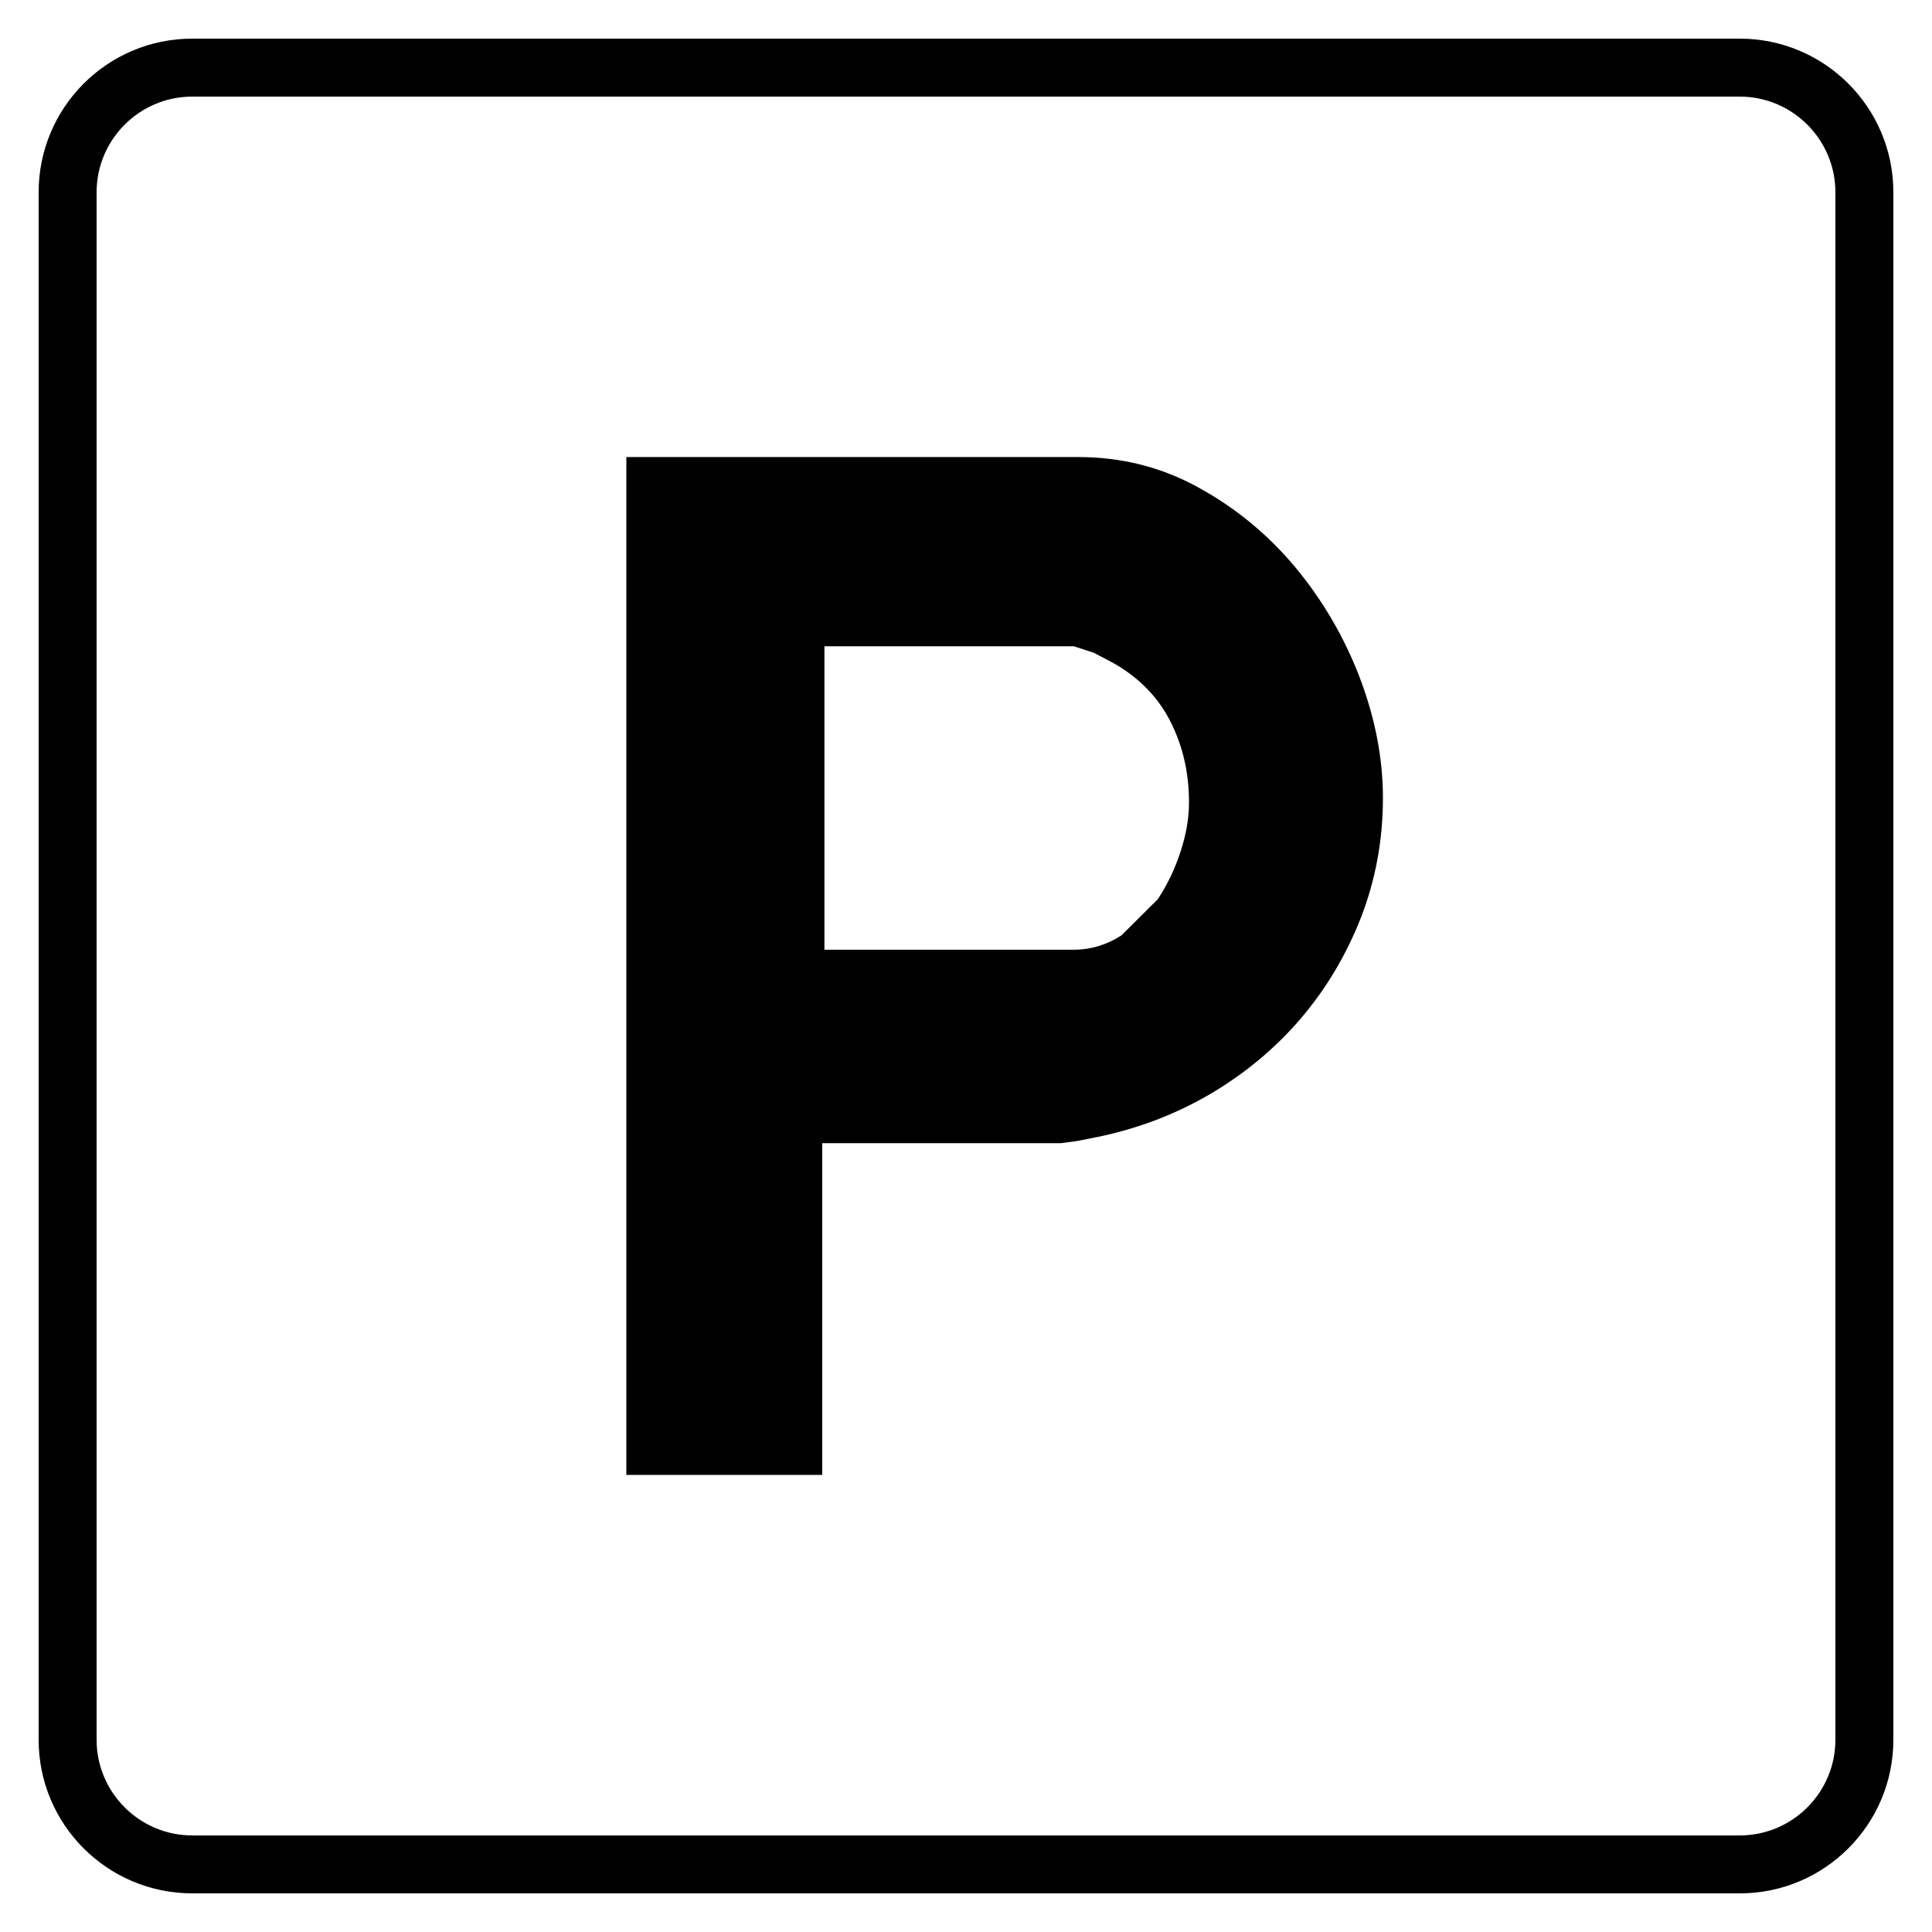 <?xml version="1.0" encoding="utf-8"?>
<!-- Generator: Adobe Illustrator 24.0.3, SVG Export Plug-In . SVG Version: 6.00 Build 0)  -->
<svg version="1.1" id="Ebene_1" xmlns="http://www.w3.org/2000/svg" xmlns:xlink="http://www.w3.org/1999/xlink" x="0px" y="0px"
	 viewBox="0 0 50 50" style="enable-background:new 0 0 50 50;" xml:space="preserve">
<path d="M35.182,17.515c-0.406-1.051-0.963-1.998-1.668-2.844c-0.709-0.845-1.539-1.529-2.496-2.053
	c-0.956-0.53-1.998-0.79-3.117-0.79H16.21v26.343h5.069v-8.586h6.184l0.409-0.055l0.54-0.107c1.054-0.218,2.02-0.59,2.916-1.114
	c0.896-0.53,1.674-1.177,2.334-1.947c0.658-0.772,1.18-1.645,1.562-2.622c0.375-0.97,0.566-2.002,0.566-3.089
	C35.79,19.615,35.585,18.57,35.182,17.515z M30.557,22.026c-0.143,0.446-0.342,0.864-0.593,1.245l-0.939,0.935
	c-0.372,0.24-0.779,0.372-1.235,0.372h-6.454v-7.853h6.454l0.518,0.169l0.512,0.269c0.669,0.381,1.162,0.893,1.478,1.524
	c0.321,0.641,0.473,1.329,0.473,2.077C30.772,21.157,30.703,21.579,30.557,22.026z"/>
<g>
	<path d="M45.023,2.5c1.366,0,2.477,1.111,2.477,2.477v40.047c0,1.366-1.111,2.477-2.477,2.477H4.977
		c-1.366,0-2.477-1.111-2.477-2.477V4.977C2.5,3.611,3.611,2.5,4.977,2.5H45.023 M45.023,1H4.977C2.78,1,1,2.78,1,4.977v40.047
		C1,47.22,2.78,49,4.977,49h40.047C47.22,49,49,47.22,49,45.023V4.977C49,2.78,47.22,1,45.023,1L45.023,1z"/>
</g>
</svg>
